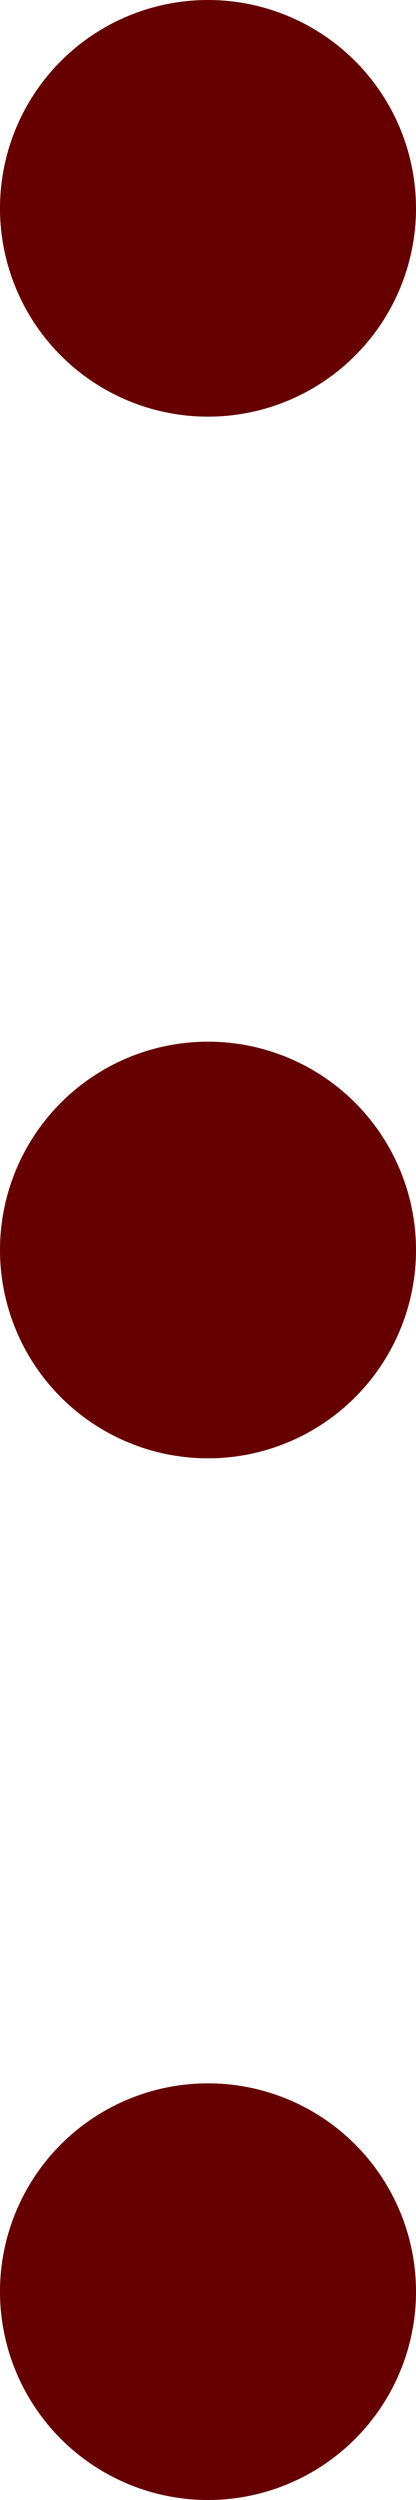 <svg xmlns="http://www.w3.org/2000/svg" width="4" height="24" viewBox="0 0 4 24">
  <g id="_3points" data-name="3points" transform="translate(-909 -1141)">
    <circle id="楕円形_5" data-name="楕円形 5" cx="2" cy="2" r="2" transform="translate(909 1141)" fill="#600"/>
    <circle id="楕円形_6" data-name="楕円形 6" cx="2" cy="2" r="2" transform="translate(909 1151)" fill="#600"/>
    <circle id="楕円形_7" data-name="楕円形 7" cx="2" cy="2" r="2" transform="translate(909 1161)" fill="#600"/>
  </g>
</svg>

